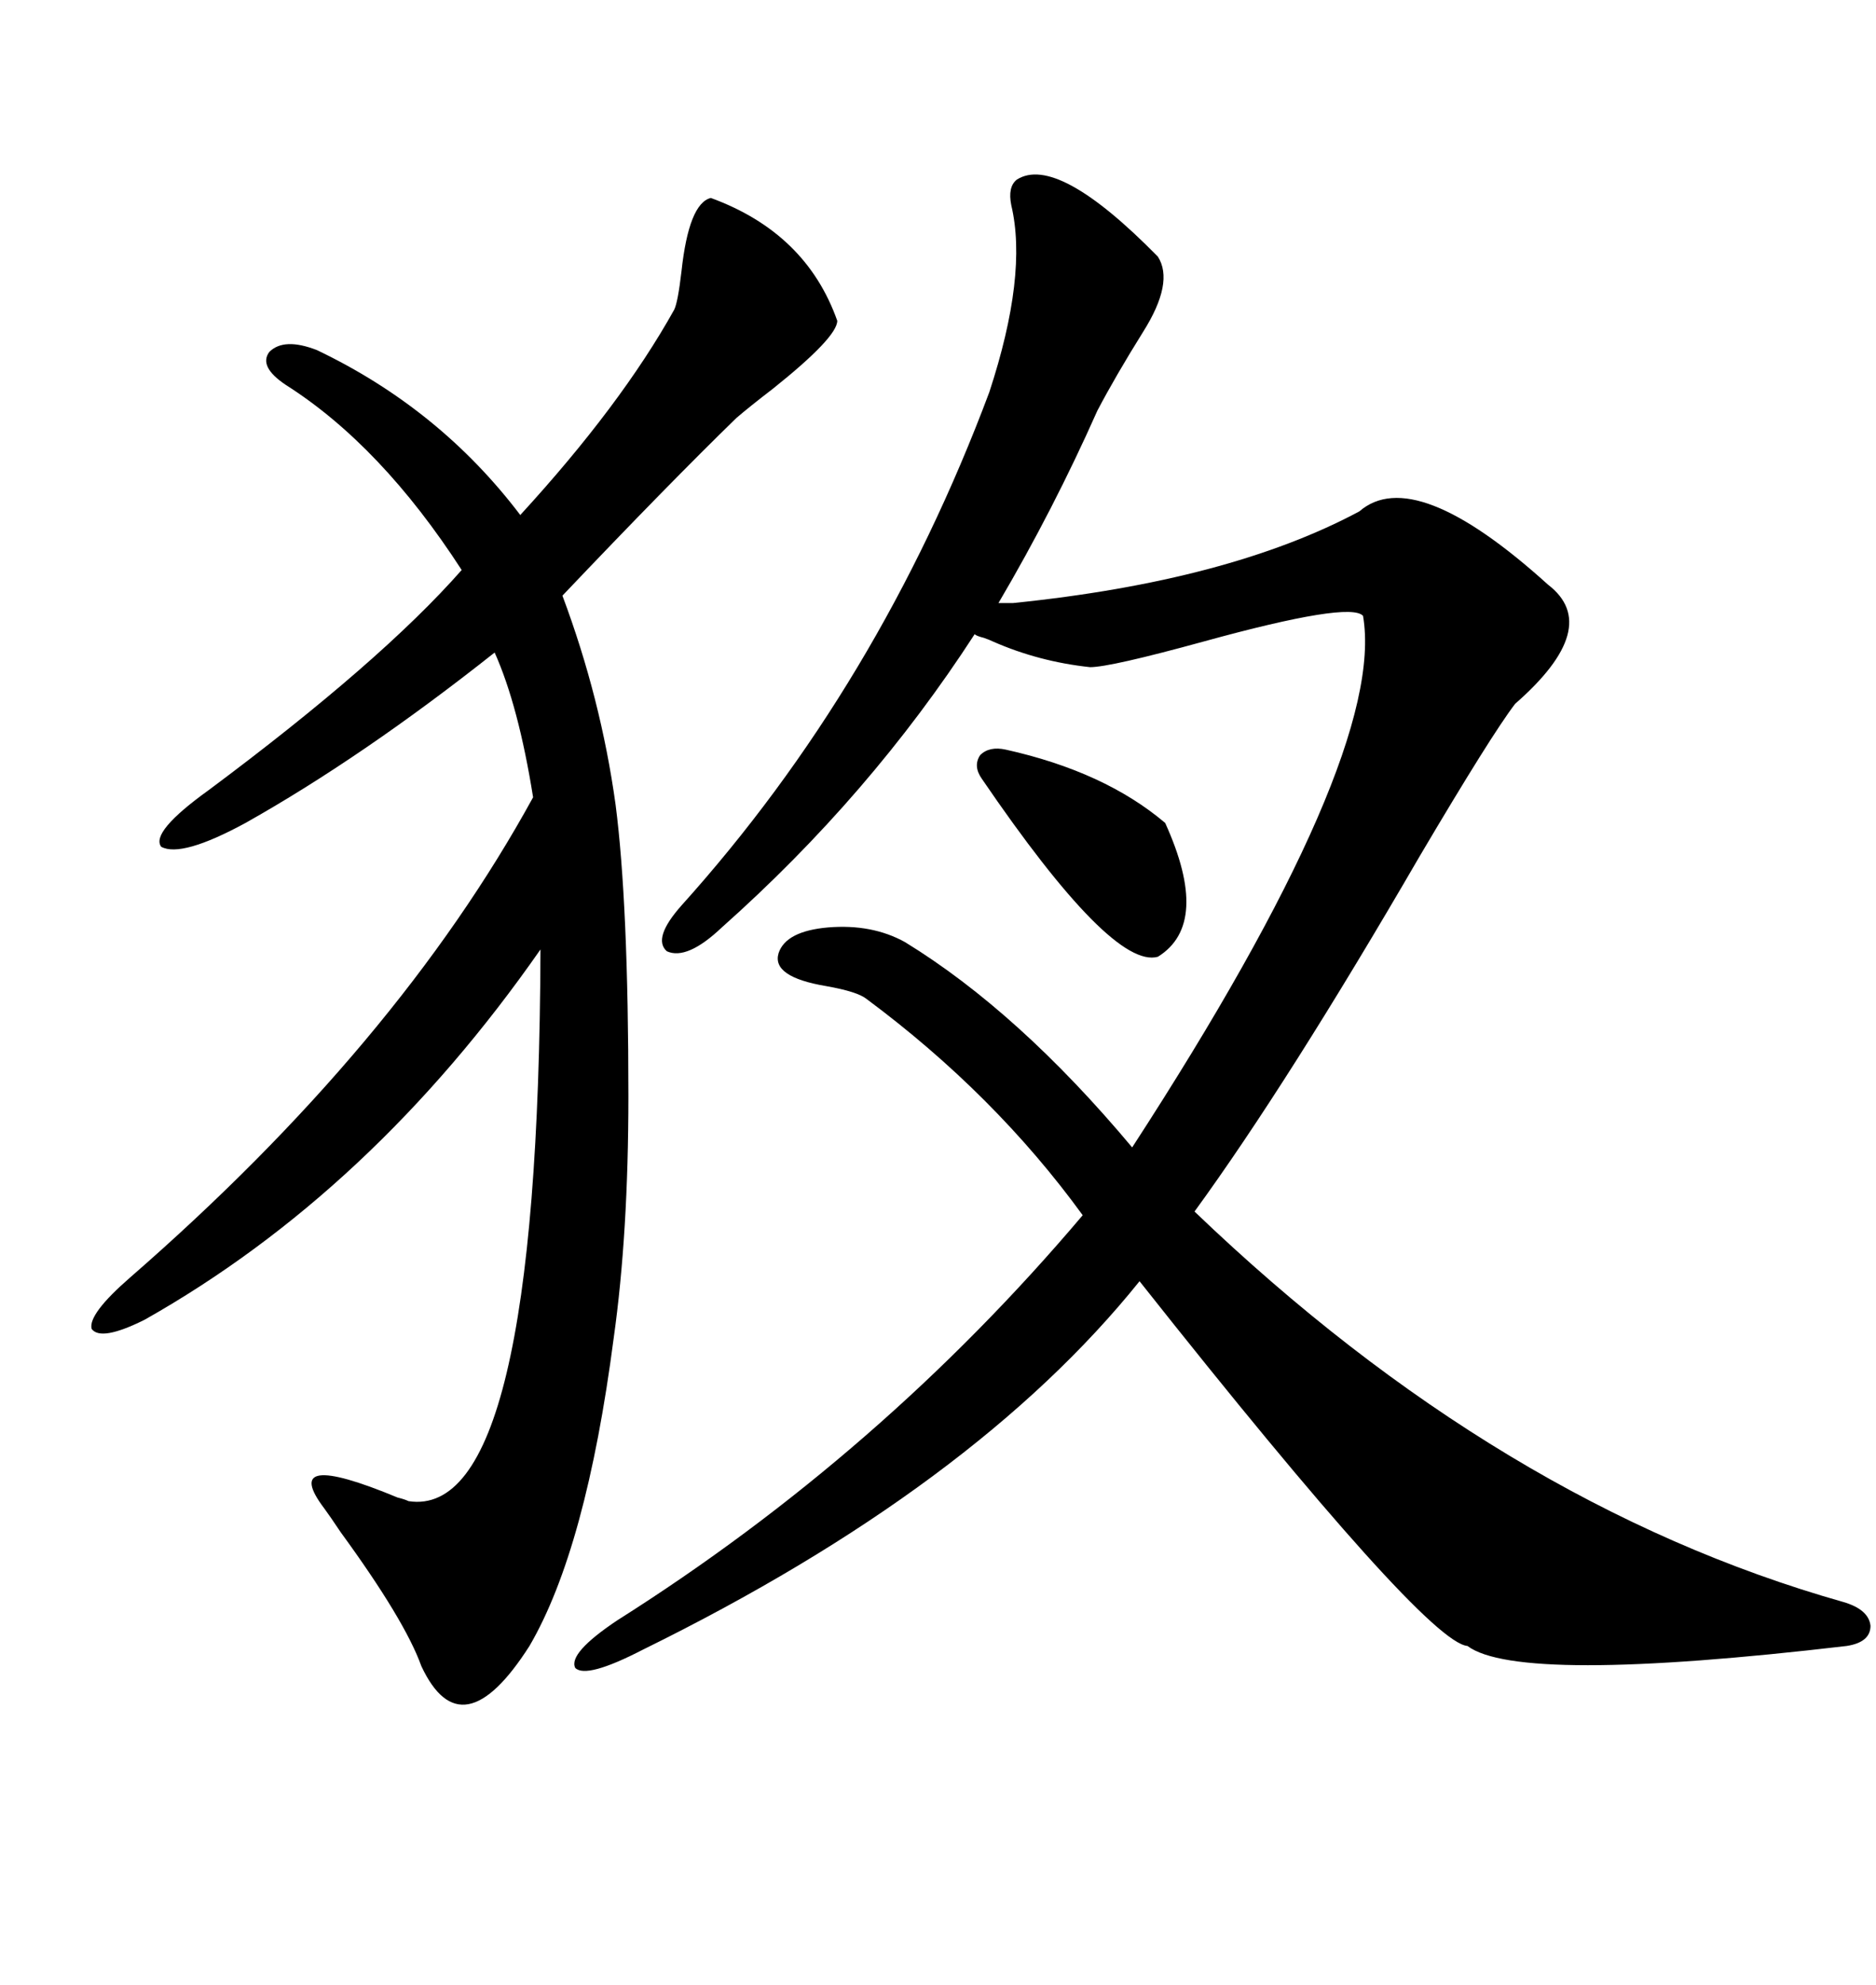 <svg xmlns="http://www.w3.org/2000/svg" xmlns:xlink="http://www.w3.org/1999/xlink" width="300" height="317.285"><path d="M115.43 148.24L115.43 148.24Q109.86 153.52 106.64 152.05L106.64 152.05Q104.30 150 108.98 144.73L108.98 144.73Q140.63 109.57 158.20 62.70L158.20 62.70Q164.36 43.95 161.72 32.81L161.72 32.81Q161.13 29.88 162.60 28.71L162.60 28.71Q169.04 24.61 185.16 41.02L185.16 41.02Q187.79 45.12 182.81 53.03L182.81 53.03Q178.42 60.06 175.49 65.63L175.49 65.63Q168.46 81.45 159.67 96.39L159.67 96.39L162.01 96.39Q196.58 92.87 217.38 81.74L217.38 81.74Q226.17 74.12 247.56 93.46L247.56 93.46Q256.35 100.20 242.29 112.50L242.29 112.50Q238.48 117.48 227.05 136.82L227.05 136.82Q205.96 173.14 191.02 193.65L191.02 193.65Q239.94 240.53 294.73 256.05L294.73 256.05Q298.83 257.23 299.12 259.86L299.12 259.86Q299.12 262.50 295.31 263.09L295.31 263.09Q242.87 269.24 234.67 263.09L234.67 263.09Q227.93 262.50 182.23 204.79L182.23 204.79Q155.86 237.60 102.83 263.67L102.83 263.67Q93.75 268.36 91.99 266.60L91.99 266.60Q90.82 264.26 98.73 258.98L98.73 258.98Q140.92 232.32 173.14 194.24L173.14 194.24Q159.08 174.90 138.57 159.67L138.57 159.67Q137.11 158.50 132.13 157.62L132.13 157.62Q123.34 156.15 124.51 152.34L124.51 152.34Q125.68 148.83 132.42 148.24L132.42 148.24Q139.45 147.66 144.73 150.59L144.73 150.59Q162.89 161.72 181.05 183.40L181.05 183.40Q221.78 120.70 217.97 98.44L217.97 98.44Q215.92 96.09 192.48 102.54L192.48 102.54Q177.54 106.64 174.32 106.64L174.32 106.64Q166.11 105.76 158.79 102.54L158.79 102.54Q158.20 102.25 157.32 101.95L157.32 101.95Q156.15 101.66 155.86 101.37L155.86 101.37Q139.16 127.15 115.43 148.24ZM113.67 31.64L113.67 31.64Q128.91 37.21 133.89 51.27L133.89 51.27Q133.89 53.91 123.63 62.11L123.63 62.11Q119.82 65.04 117.77 66.80L117.77 66.80Q106.93 77.34 89.94 95.21L89.94 95.21Q96.09 111.62 98.44 128.61L98.44 128.61Q100.49 144.43 100.49 175.20L100.49 175.20Q100.49 197.17 98.14 213.87L98.14 213.87Q93.75 247.56 84.67 263.09L84.67 263.09Q73.83 280.08 67.38 266.31L67.38 266.31Q64.75 258.98 54.49 244.92L54.49 244.92Q52.73 242.29 51.86 241.11L51.86 241.11Q44.53 231.45 63.57 239.36L63.57 239.36Q64.75 239.65 65.33 239.94L65.33 239.94Q86.13 243.16 86.43 151.76L86.43 151.76Q59.47 190.43 23.14 210.94L23.14 210.94Q16.11 214.45 14.65 212.40L14.65 212.40Q14.06 210.06 20.80 204.20L20.80 204.20Q63.57 166.99 85.25 127.44L85.25 127.44Q82.91 112.79 79.10 104.30L79.10 104.30Q58.01 121.00 39.26 131.54L39.26 131.54Q29.00 137.11 25.78 135.35L25.78 135.35Q24.02 133.01 33.40 126.27L33.40 126.27Q60.94 105.76 73.83 91.11L73.83 91.11Q60.94 71.19 45.70 61.52L45.70 61.52Q41.31 58.59 43.07 56.25L43.07 56.25Q45.41 53.91 50.68 55.96L50.68 55.96Q70.31 65.33 83.20 82.32L83.20 82.32Q99.32 64.75 107.81 49.51L107.81 49.51Q108.40 48.34 108.98 43.36L108.98 43.36Q110.16 32.52 113.67 31.64ZM160.84 119.82L160.84 119.82Q176.66 123.34 186.33 131.54L186.33 131.54Q193.65 147.66 185.16 152.93L185.16 152.93Q177.83 154.98 157.03 124.51L157.03 124.51Q155.57 122.46 156.74 120.70L156.74 120.70Q158.20 119.24 160.84 119.82Z"/></svg>
